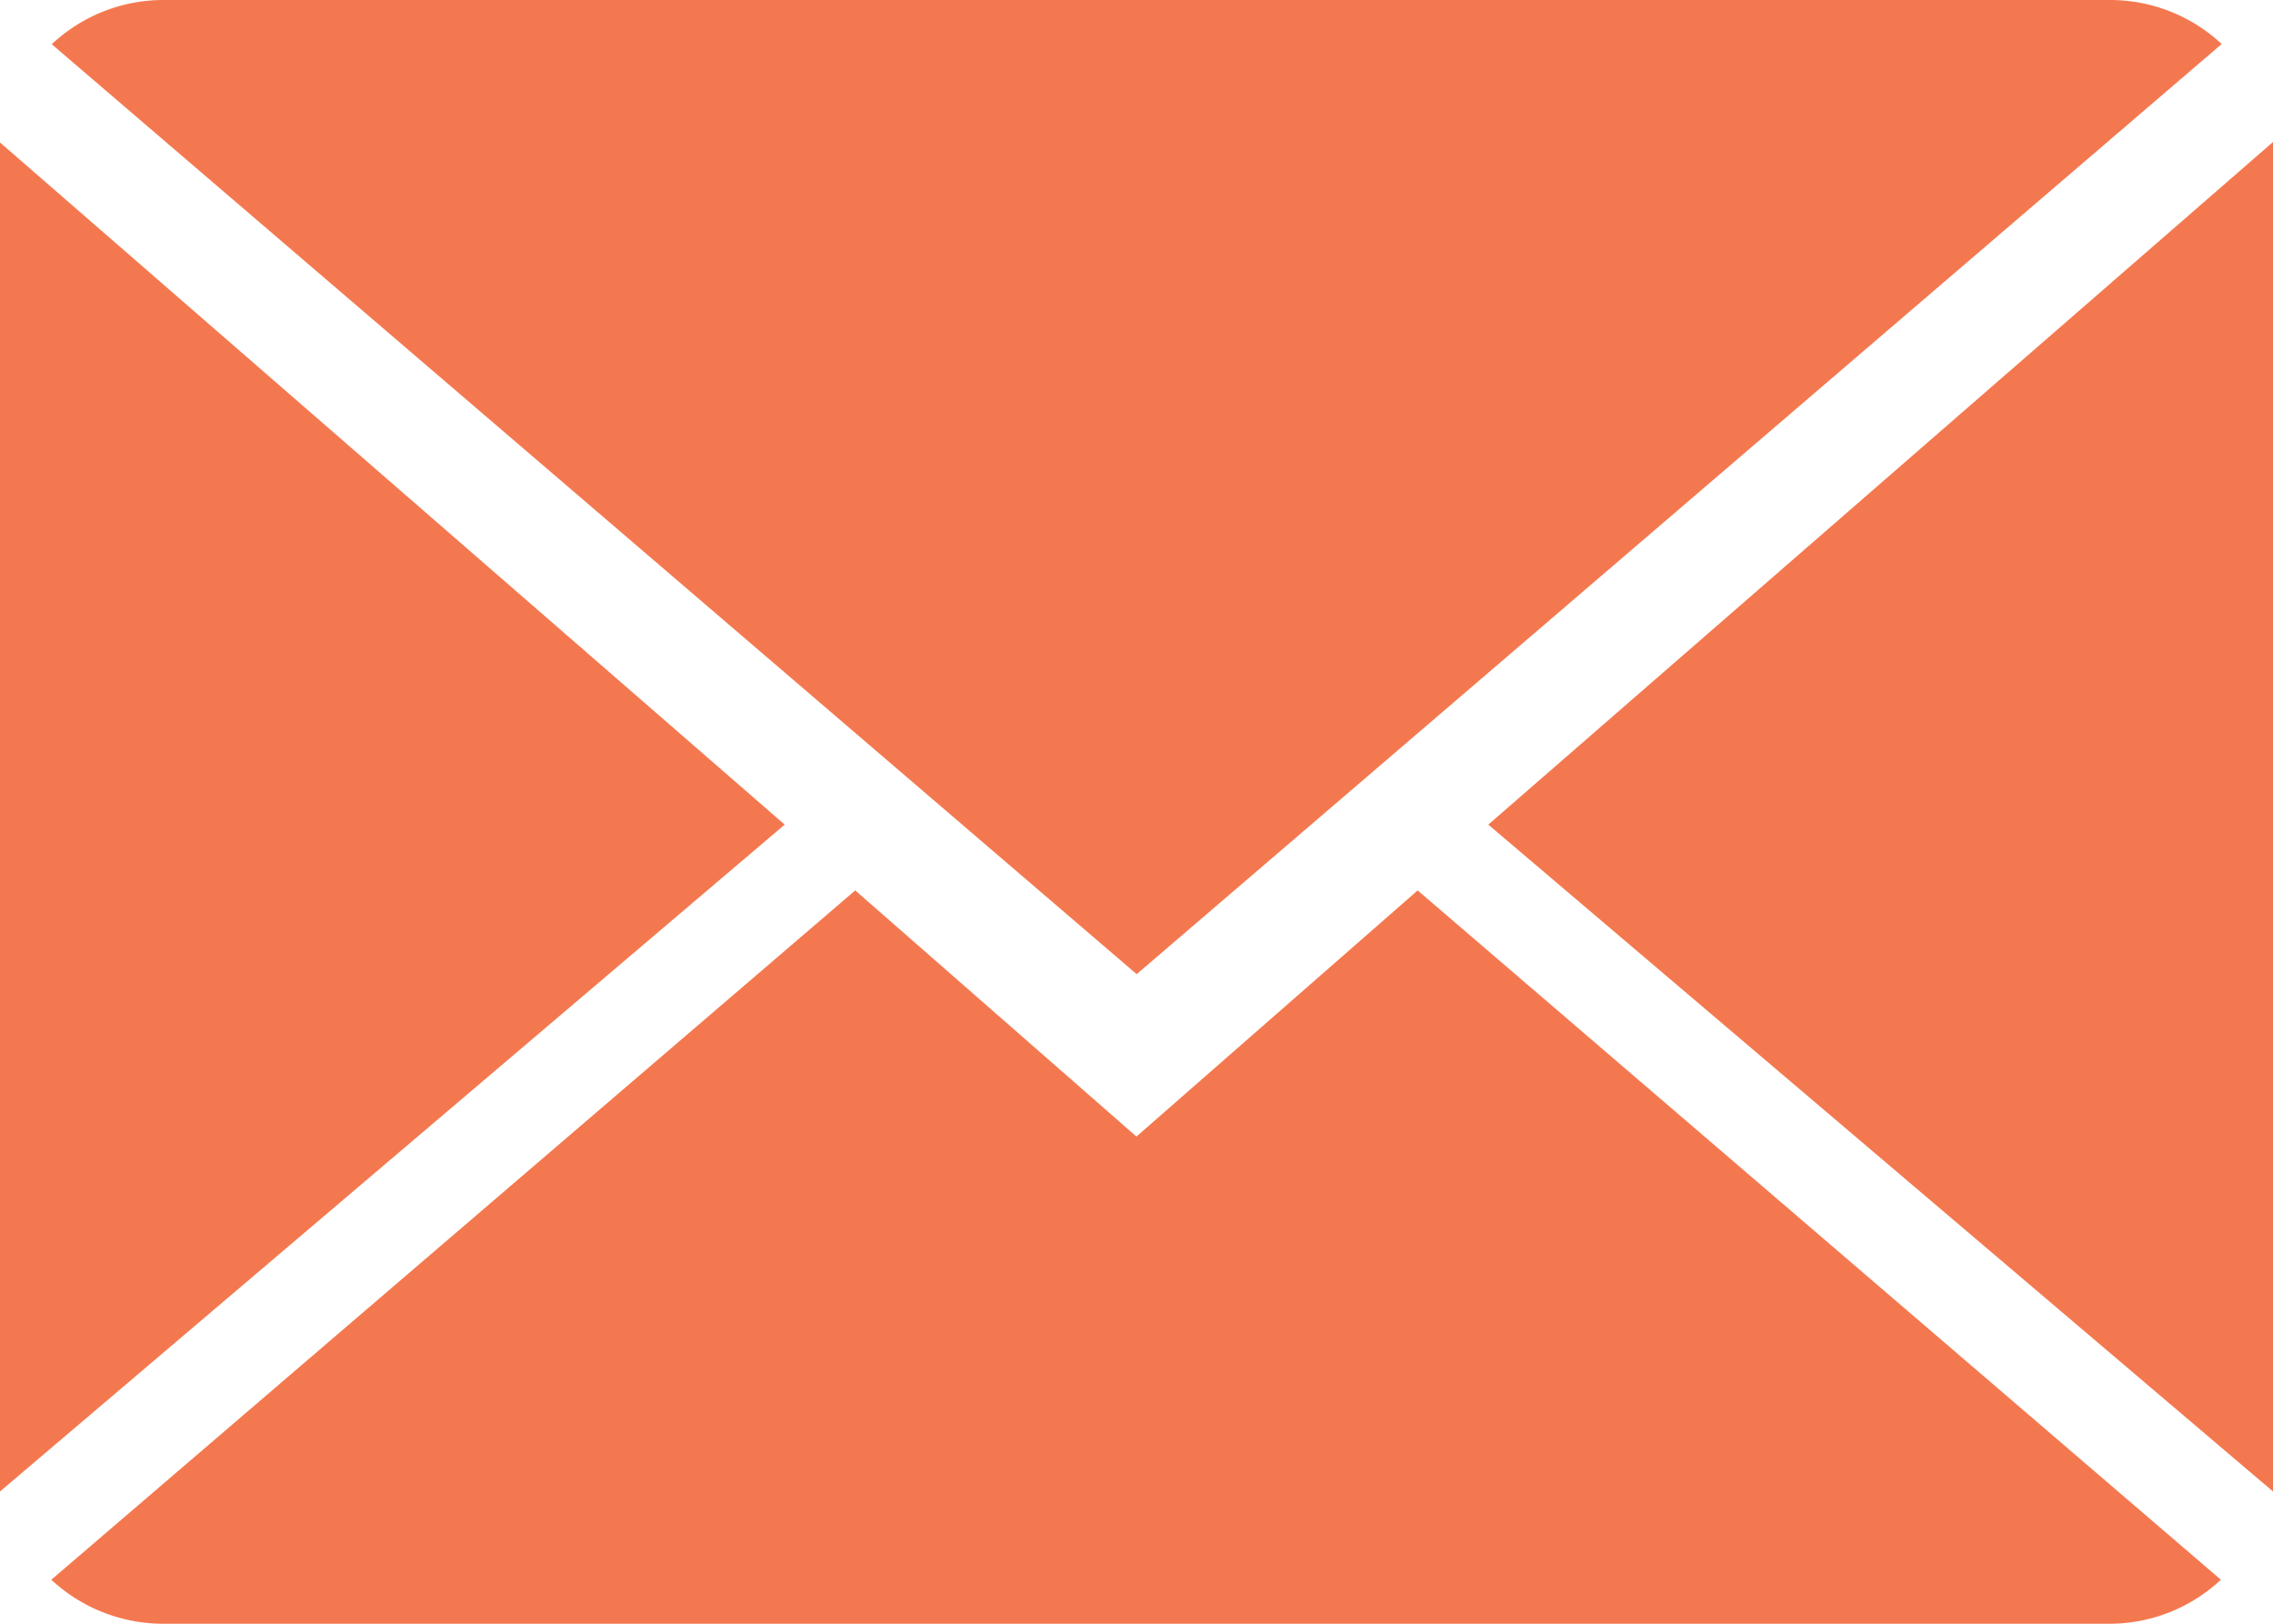 <svg xmlns="http://www.w3.org/2000/svg" width="19.625" height="14.018" viewBox="0 0 19.625 14.018"><defs><style>.a{fill:#f4784f;}</style></defs><g transform="translate(20.833 2.458)"><path class="a" d="M-11.021,7.354l-2.428-2.125L-20.39,11.18a1.421,1.421,0,0,0,.968.38h16.8a1.409,1.409,0,0,0,.964-.38L-8.593,5.229Z"/><path class="a" d="M-1.651-2.078a1.412,1.412,0,0,0-.969-.38h-16.8a1.407,1.407,0,0,0-.966.382l9.367,8.028Z"/><path class="a" d="M-20.833-1.228V10.418l6.775-5.757Z"/><path class="a" d="M-7.983,4.661l6.775,5.757V-1.232Z"/></g></svg>